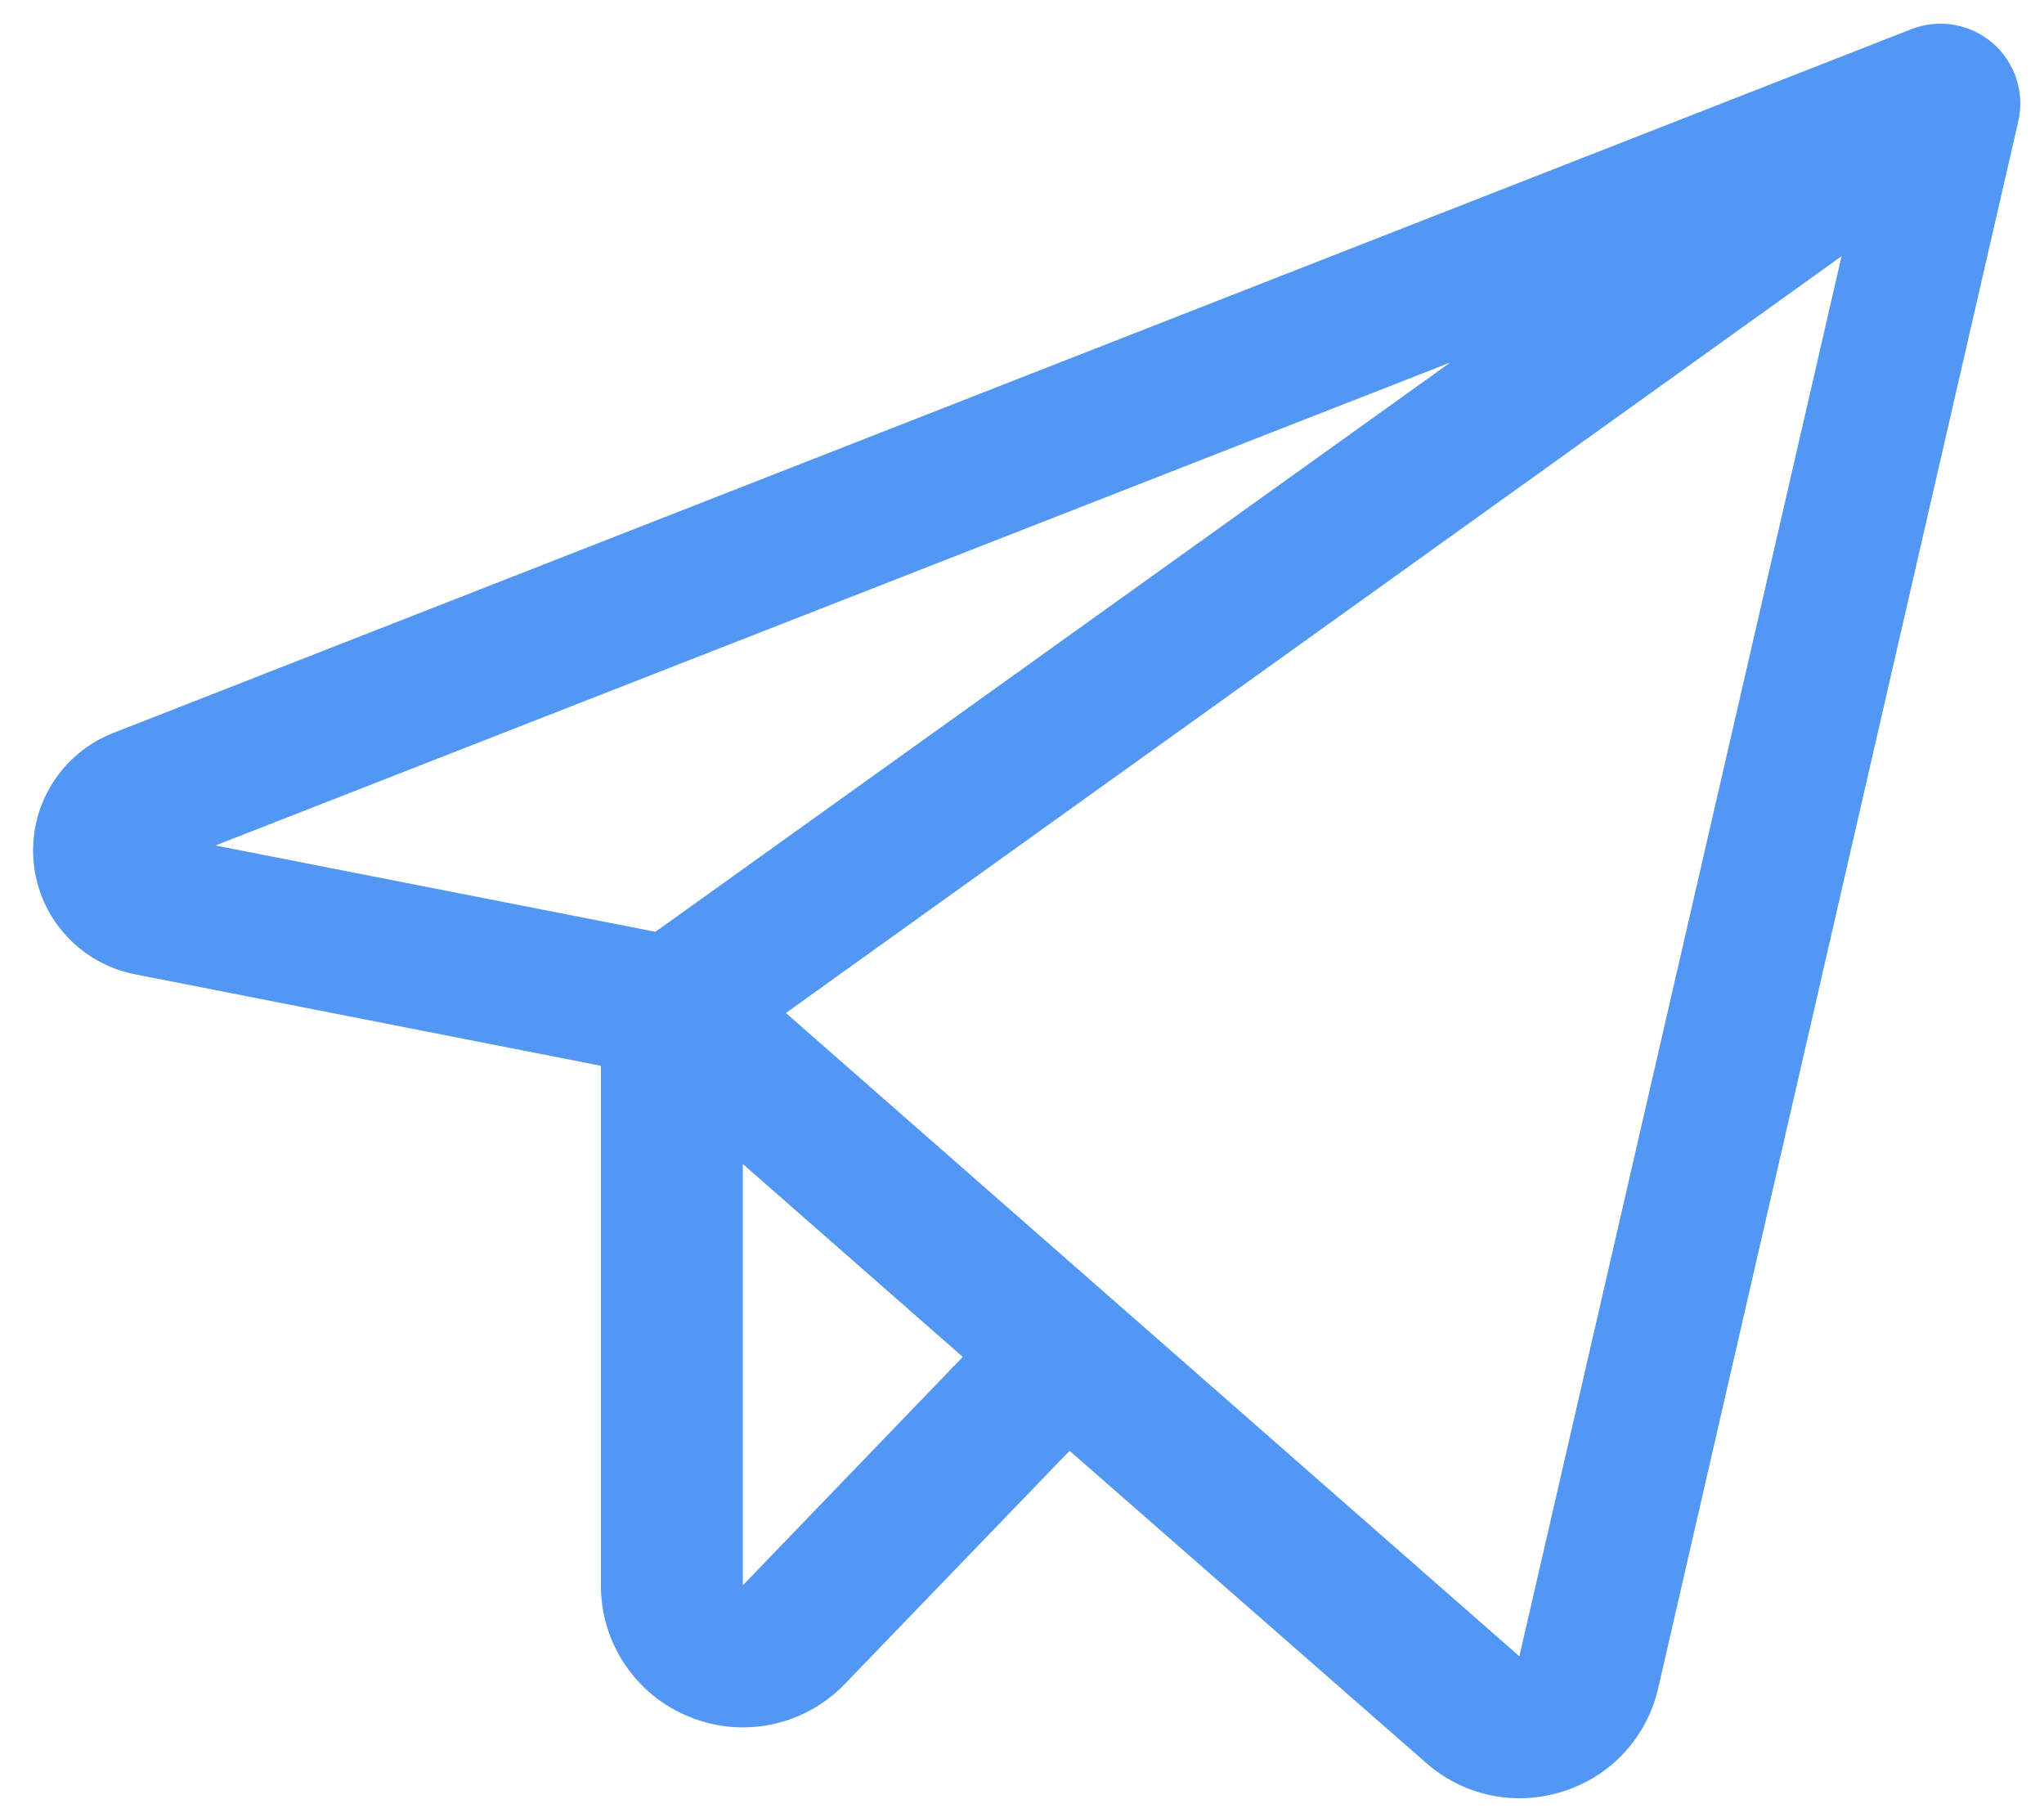 <svg width="54" height="48" viewBox="0 0 54 48" fill="none" xmlns="http://www.w3.org/2000/svg">
<path d="M52.644 1.138C52.353 0.887 52 0.721 51.621 0.656C51.243 0.591 50.854 0.631 50.497 0.77L2.998 19.359C2.325 19.62 1.755 20.094 1.375 20.707C0.994 21.321 0.823 22.042 0.887 22.761C0.951 23.481 1.247 24.16 1.731 24.696C2.214 25.233 2.859 25.598 3.568 25.736L15.875 28.152V41.875C15.873 42.623 16.095 43.353 16.513 43.973C16.93 44.593 17.525 45.073 18.219 45.351C18.912 45.634 19.674 45.702 20.405 45.546C21.137 45.39 21.805 45.017 22.323 44.477L28.257 38.322L37.672 46.562C38.351 47.165 39.227 47.498 40.135 47.5C40.533 47.5 40.928 47.437 41.307 47.315C41.926 47.119 42.482 46.764 42.921 46.285C43.36 45.807 43.666 45.222 43.808 44.589L53.321 3.203C53.406 2.83 53.388 2.441 53.269 2.077C53.15 1.713 52.933 1.389 52.644 1.138ZM38.314 9.576L17.316 24.613L5.691 22.333L38.314 9.576ZM19.625 41.875V30.747L25.435 35.842L19.625 41.875ZM40.14 43.75L20.762 26.758L48.652 6.768L40.14 43.75Z" fill="#5297F4"/>
</svg>

